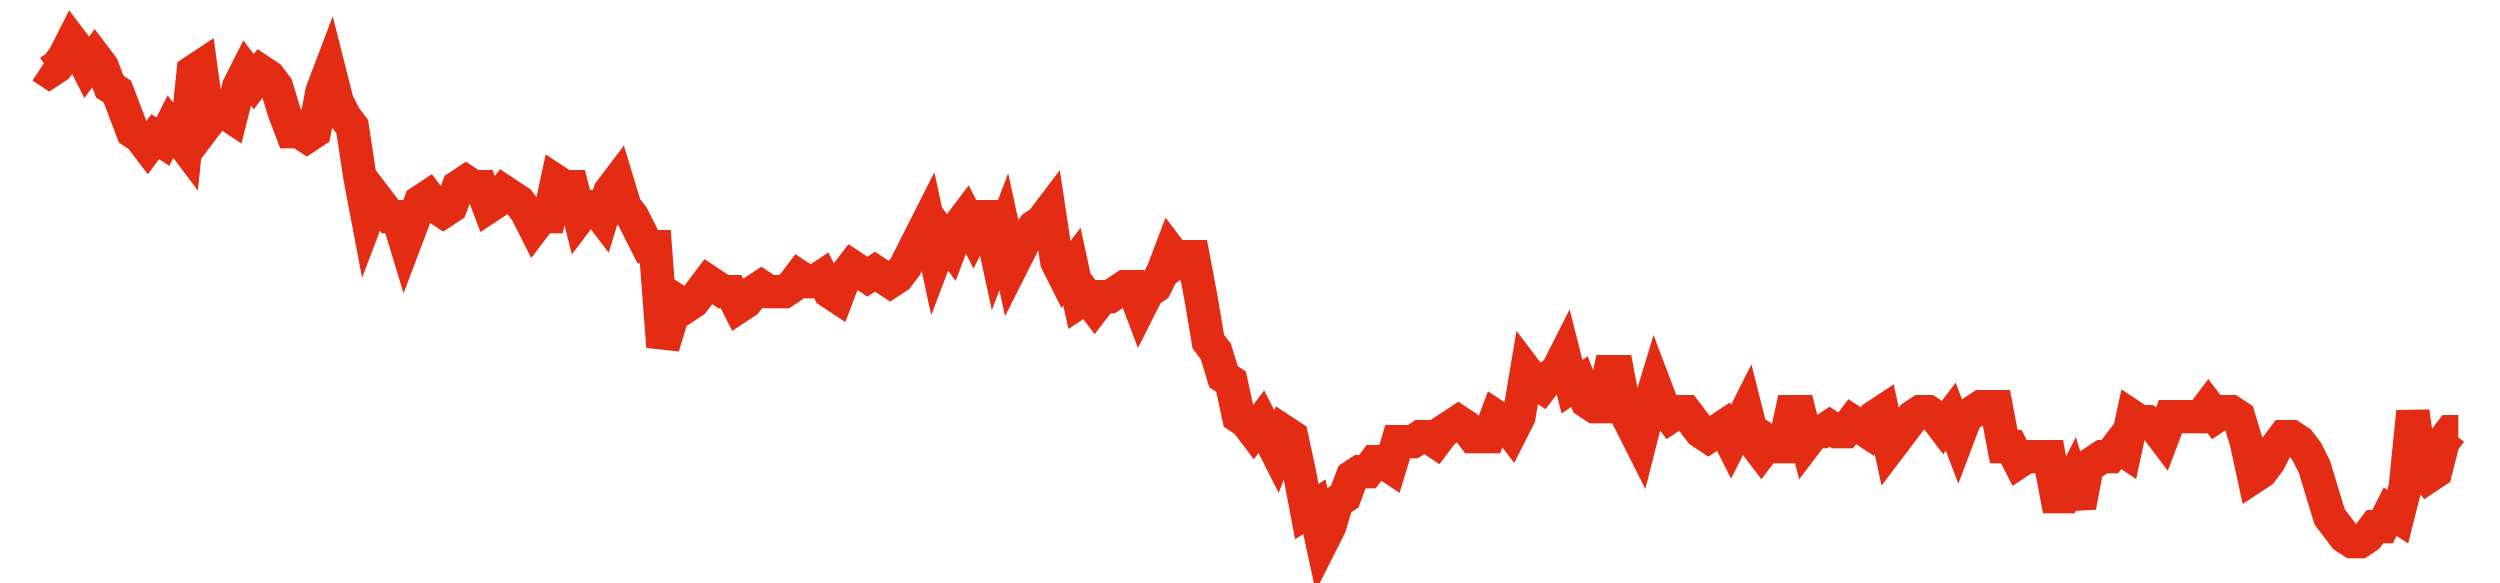 <svg width="300" height="70" viewBox="0 0 300 70" xmlns="http://www.w3.org/2000/svg">
    <path d="M 5,8 L 5.909,8.6 L 6.818,8 L 7.727,6.8 L 8.636,5 L 9.545,6.2 L 10.455,8 L 11.364,6.8 L 12.273,8 L 13.182,10.4 L 14.091,11 L 15,13.4 L 15.909,15.8 L 16.818,16.4 L 17.727,17.6 L 18.636,16.4 L 19.545,17 L 20.455,15.2 L 21.364,16.4 L 22.273,17.6 L 23.182,8.6 L 24.091,8 L 25,14.6 L 25.909,13.4 L 26.818,13.4 L 27.727,14 L 28.636,10.4 L 29.545,8.6 L 30.455,9.8 L 31.364,8.6 L 32.273,9.2 L 33.182,10.4 L 34.091,13.4 L 35,15.8 L 35.909,15.8 L 36.818,16.4 L 37.727,15.8 L 38.636,11 L 39.545,8.6 L 40.455,12.2 L 41.364,14 L 42.273,15.2 L 43.182,21.2 L 44.091,26 L 45,23.6 L 45.909,24.8 L 46.818,26 L 47.727,26 L 48.636,29 L 49.545,26.6 L 50.455,24.2 L 51.364,23.6 L 52.273,24.8 L 53.182,25.4 L 54.091,24.8 L 55,22.4 L 55.909,21.8 L 56.818,22.4 L 57.727,22.4 L 58.636,24.8 L 59.545,24.2 L 60.455,23 L 61.364,23.6 L 62.273,24.2 L 63.182,25.4 L 64.091,27.2 L 65,26 L 65.909,26 L 66.818,21.8 L 67.727,22.4 L 68.636,22.4 L 69.545,26 L 70.455,24.8 L 71.364,24.8 L 72.273,26 L 73.182,23 L 74.091,21.8 L 75,24.8 L 75.909,26 L 76.818,27.8 L 77.727,29.6 L 78.636,29.6 L 79.545,41.6 L 80.455,38.6 L 81.364,36.2 L 82.273,36.8 L 83.182,36.2 L 84.091,35 L 85,33.8 L 85.909,34.4 L 86.818,35 L 87.727,35 L 88.636,36.8 L 89.545,36.2 L 90.455,35 L 91.364,34.4 L 92.273,35 L 93.182,35 L 94.091,35 L 95,34.4 L 95.909,33.2 L 96.818,33.8 L 97.727,33.8 L 98.636,33.2 L 99.545,35 L 100.455,35.6 L 101.364,33.2 L 102.273,32 L 103.182,32.6 L 104.091,33.2 L 105,32.6 L 105.909,33.2 L 106.818,33.8 L 107.727,33.2 L 108.636,32 L 109.545,30.2 L 110.455,28.4 L 111.364,26.6 L 112.273,30.8 L 113.182,28.4 L 114.091,29.6 L 115,27.2 L 115.909,26 L 116.818,27.8 L 117.727,26 L 118.636,26 L 119.545,30.2 L 120.455,27.8 L 121.364,32 L 122.273,30.2 L 123.182,28.4 L 124.091,27.2 L 125,26.6 L 125.909,25.4 L 126.818,31.4 L 127.727,33.2 L 128.636,32 L 129.545,36.2 L 130.455,35.6 L 131.364,36.8 L 132.273,35.6 L 133.182,35.6 L 134.091,35 L 135,34.4 L 135.909,34.4 L 136.818,36.8 L 137.727,35 L 138.636,34.4 L 139.545,32.6 L 140.455,30.2 L 141.364,31.4 L 142.273,30.8 L 143.182,30.8 L 144.091,35.6 L 145,41 L 145.909,42.2 L 146.818,45.2 L 147.727,45.8 L 148.636,50 L 149.545,50.6 L 150.455,51.8 L 151.364,50.6 L 152.273,52.4 L 153.182,54.2 L 154.091,51.8 L 155,52.4 L 155.909,56.6 L 156.818,61.4 L 157.727,60.8 L 158.636,65 L 159.545,63.2 L 160.455,60.2 L 161.364,59.6 L 162.273,57.2 L 163.182,56.6 L 164.091,56.6 L 165,55.4 L 165.909,55.4 L 166.818,56 L 167.727,53 L 168.636,53 L 169.545,53 L 170.455,52.4 L 171.364,52.4 L 172.273,53 L 173.182,51.8 L 174.091,51.2 L 175,50.6 L 175.909,51.2 L 176.818,52.4 L 177.727,52.4 L 178.636,52.4 L 179.545,50 L 180.455,50.6 L 181.364,51.8 L 182.273,50 L 183.182,44.6 L 184.091,45.8 L 185,46.4 L 185.909,45.2 L 186.818,44.6 L 187.727,42.8 L 188.636,46.4 L 189.545,45.8 L 190.455,48.2 L 191.364,48.8 L 192.273,48.8 L 193.182,44.6 L 194.091,44.6 L 195,49.4 L 195.909,51.2 L 196.818,53 L 197.727,49.4 L 198.636,46.4 L 199.545,48.8 L 200.455,50 L 201.364,49.4 L 202.273,49.4 L 203.182,50.6 L 204.091,51.8 L 205,52.4 L 205.909,51.8 L 206.818,51.2 L 207.727,53 L 208.636,51.2 L 209.545,49.4 L 210.455,53 L 211.364,54.2 L 212.273,53 L 213.182,53.6 L 214.091,53.6 L 215,49.4 L 215.909,49.4 L 216.818,53 L 217.727,51.8 L 218.636,51.8 L 219.545,51.2 L 220.455,51.8 L 221.364,51.8 L 222.273,50.6 L 223.182,51.2 L 224.091,51.8 L 225,50 L 225.909,49.4 L 226.818,53.6 L 227.727,52.4 L 228.636,51.2 L 229.545,50 L 230.455,49.4 L 231.364,49.4 L 232.273,50 L 233.182,51.2 L 234.091,50 L 235,52.4 L 235.909,50 L 236.818,49.4 L 237.727,48.8 L 238.636,48.8 L 239.545,48.8 L 240.455,53.6 L 241.364,53.6 L 242.273,55.4 L 243.182,54.8 L 244.091,54.8 L 245,54.8 L 245.909,54.8 L 246.818,59.6 L 247.727,59.6 L 248.636,57.8 L 249.545,60.8 L 250.455,56 L 251.364,55.4 L 252.273,54.8 L 253.182,54.8 L 254.091,53.6 L 255,54.2 L 255.909,50 L 256.818,50.6 L 257.727,50.6 L 258.636,51.2 L 259.545,52.4 L 260.455,50 L 261.364,50 L 262.273,50 L 263.182,50 L 264.091,50 L 265,48.8 L 265.909,50 L 266.818,49.4 L 267.727,49.4 L 268.636,50 L 269.545,53 L 270.455,57.2 L 271.364,56.6 L 272.273,55.4 L 273.182,53.6 L 274.091,52.4 L 275,52.4 L 275.909,53 L 276.818,54.2 L 277.727,56 L 278.636,59 L 279.545,62 L 280.455,63.2 L 281.364,64.4 L 282.273,65 L 283.182,65 L 284.091,64.4 L 285,63.2 L 285.909,63.2 L 286.818,61.4 L 287.727,62 L 288.636,58.4 L 289.545,49.4 L 290.455,56 L 291.364,57.2 L 292.273,56.6 L 293.182,53 L 294.091,51.8 L 295,51.8" fill="none" stroke="#E32C13" stroke-width="4"/>
</svg>